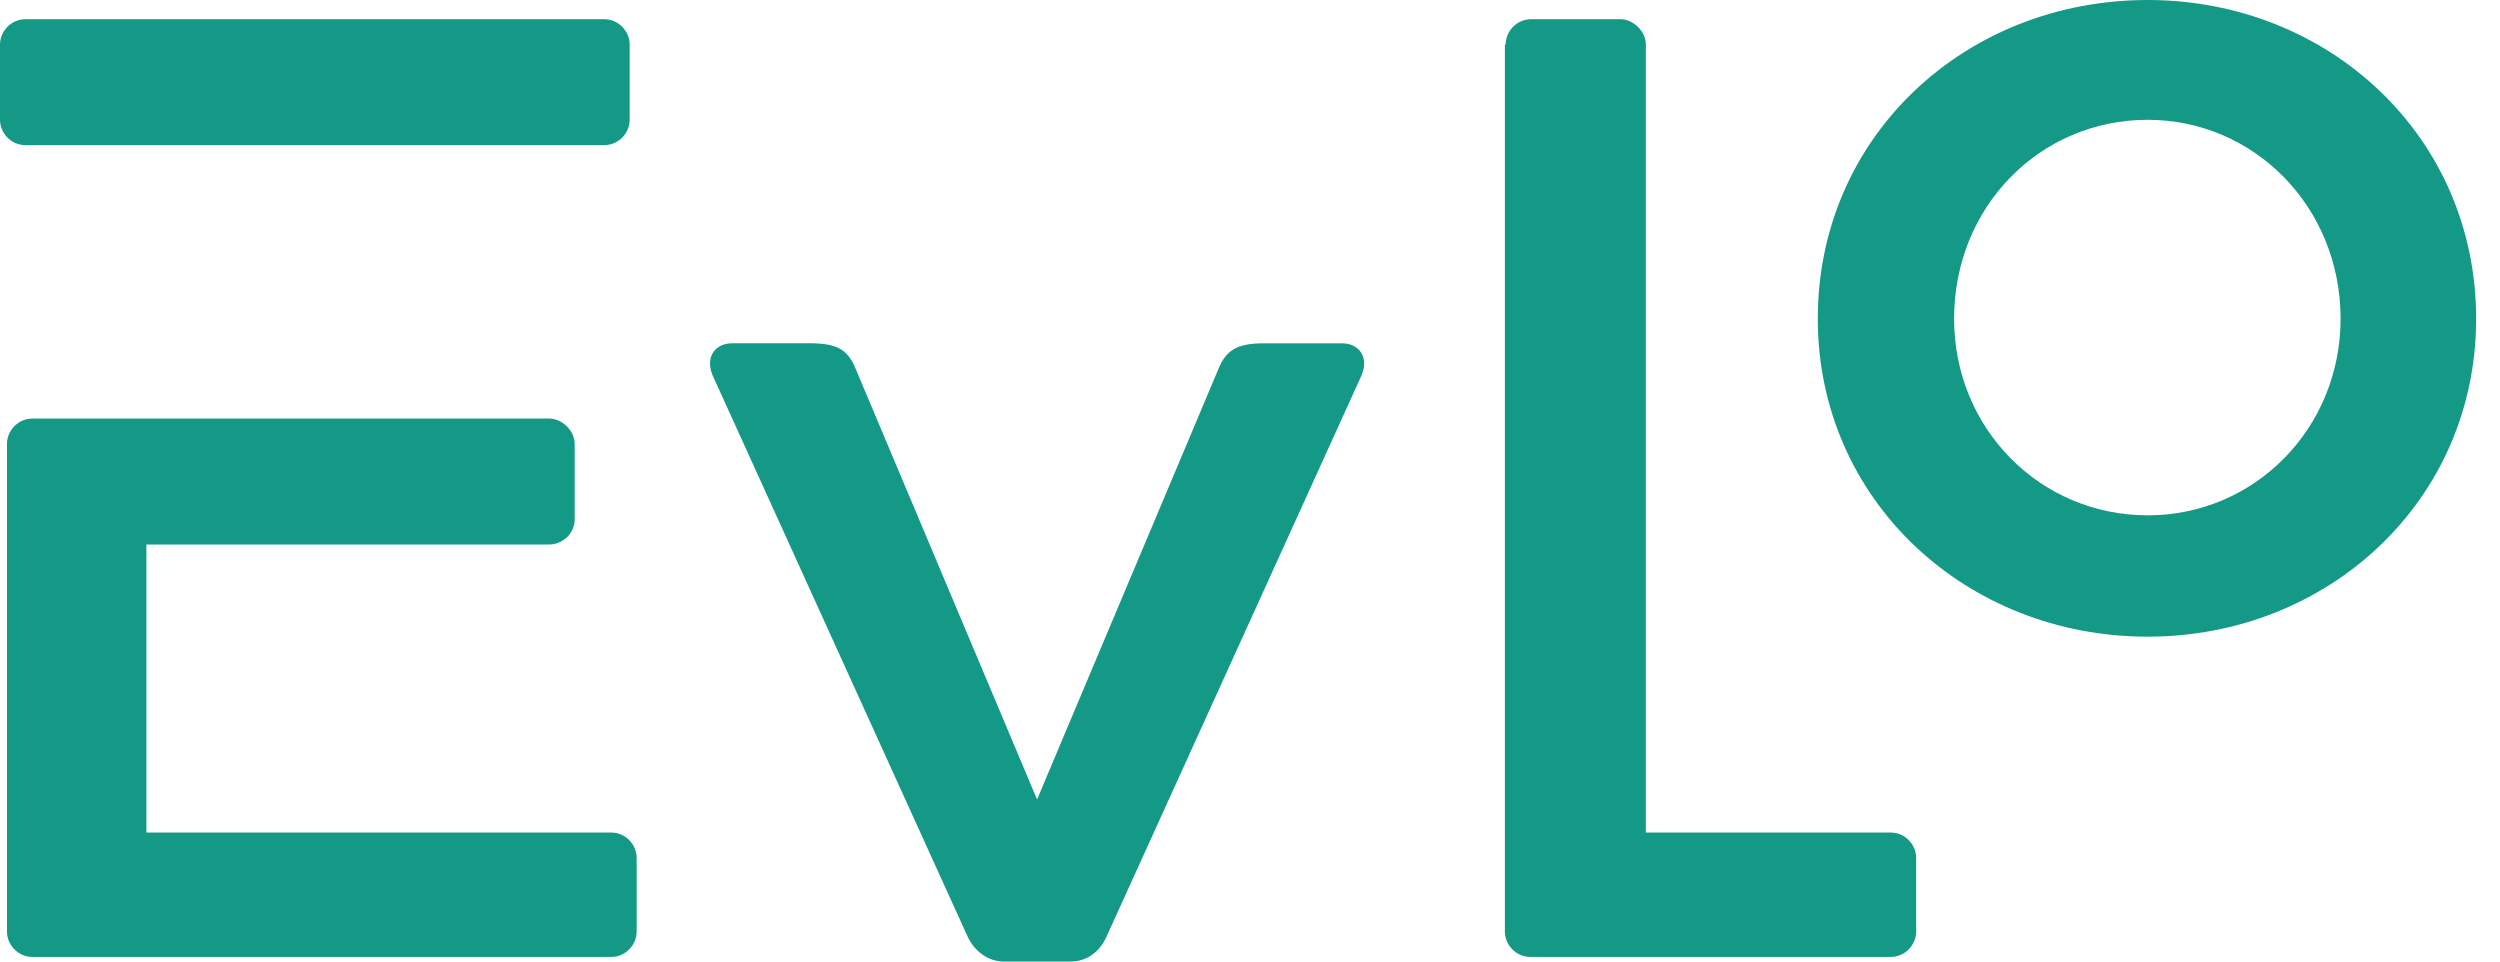 <svg xmlns="http://www.w3.org/2000/svg" width="130" height="50" viewBox="0 0 130 50"><g fill="#149987" fill-rule="nonzero"><path d="M1.329 7.548C.564 7.548 0 6.909 0 6.23V2.316C0 1.637.564.998 1.329.998H31.414c.765 0 1.329.639 1.329 1.318v3.914c0 .679-.564 1.318-1.329 1.318H1.329ZM.362 23.083c0-.679.564-1.318 1.329-1.318H28.555c.685 0 1.329.639 1.329 1.318v3.914c0 .759-.644 1.318-1.329 1.318H7.612v14.976H31.777c.765 0 1.329.639 1.329 1.318v3.834c0 .679-.564 1.318-1.329 1.318H1.692c-.765 0-1.329-.639-1.329-1.318V23.083ZM78.294 2.316c0-.679.564-1.318 1.329-1.318h4.632c.685 0 1.329.639 1.329 1.318V43.291h12.727c.765 0 1.329.639 1.329 1.318v3.834c0 .679-.564 1.318-1.329 1.318h-18.728c-.765 0-1.329-.639-1.329-1.318V2.316h.04ZM111.682 0c-9.465 0-17.157 7.069-17.157 16.573 0 9.425 7.693 16.534 17.157 16.534 9.384 0 17.077-7.069 17.077-16.534C128.759 7.069 121.066 0 111.682 0Zm0 26.797c-5.598 0-10.069-4.513-10.069-10.224 0-5.831 4.471-10.343 10.069-10.343 5.518 0 10.028 4.513 10.028 10.343 0 5.711-4.471 10.224-10.028 10.224ZM55.66 50c.846 0 1.49-.479 1.853-1.238l13.21-29.073c.564-1.118-.081-1.837-.926-1.837h-4.068c-1.329 0-1.893.319-2.296 1.158L53.928 41.573l-9.505-22.564c-.403-.839-.926-1.158-2.296-1.158h-4.068c-.846 0-1.49.719-.926 1.837l13.21 29.073C50.706 49.481 51.391 50 52.196 50h3.464Z"></path></g></svg>